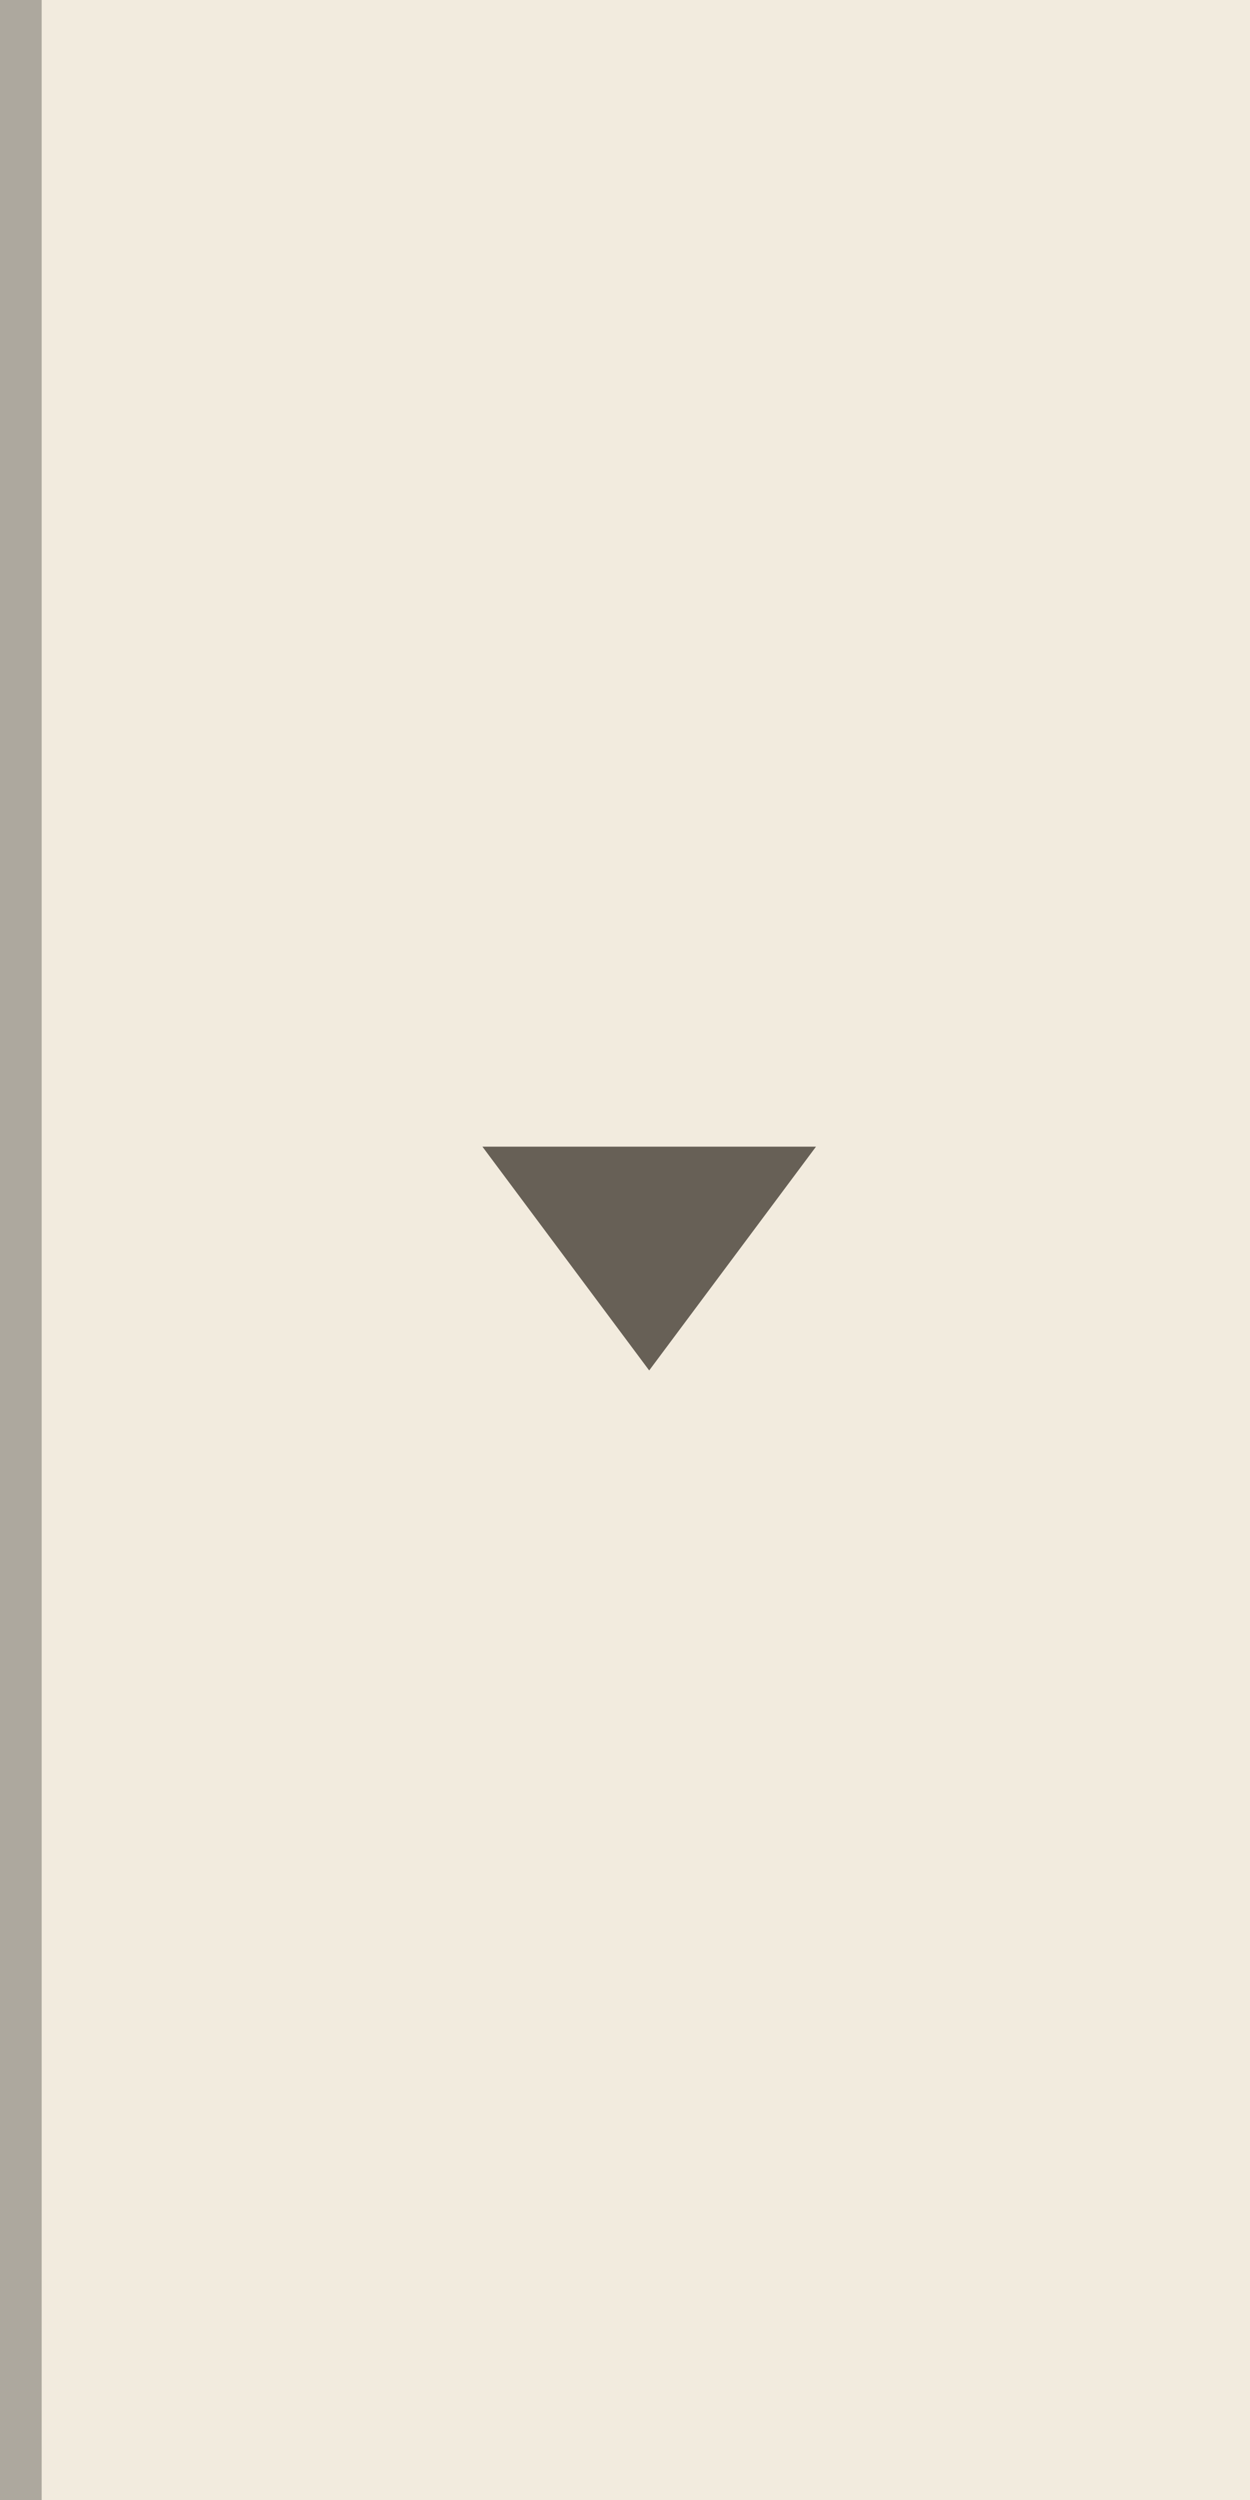 <svg xmlns="http://www.w3.org/2000/svg" width="30" height="60" viewBox="0 0 30 60"><path fill="#F2EBDE" d="M0 0h30v60H0z"/><path fill="none" stroke="#ADA89E" stroke-miterlimit="10" d="M.5 60V0"/><path fill="#676056" d="M15.58 32.89l-4.002-5.37h8.006l-4.003 5.37z"/></svg>